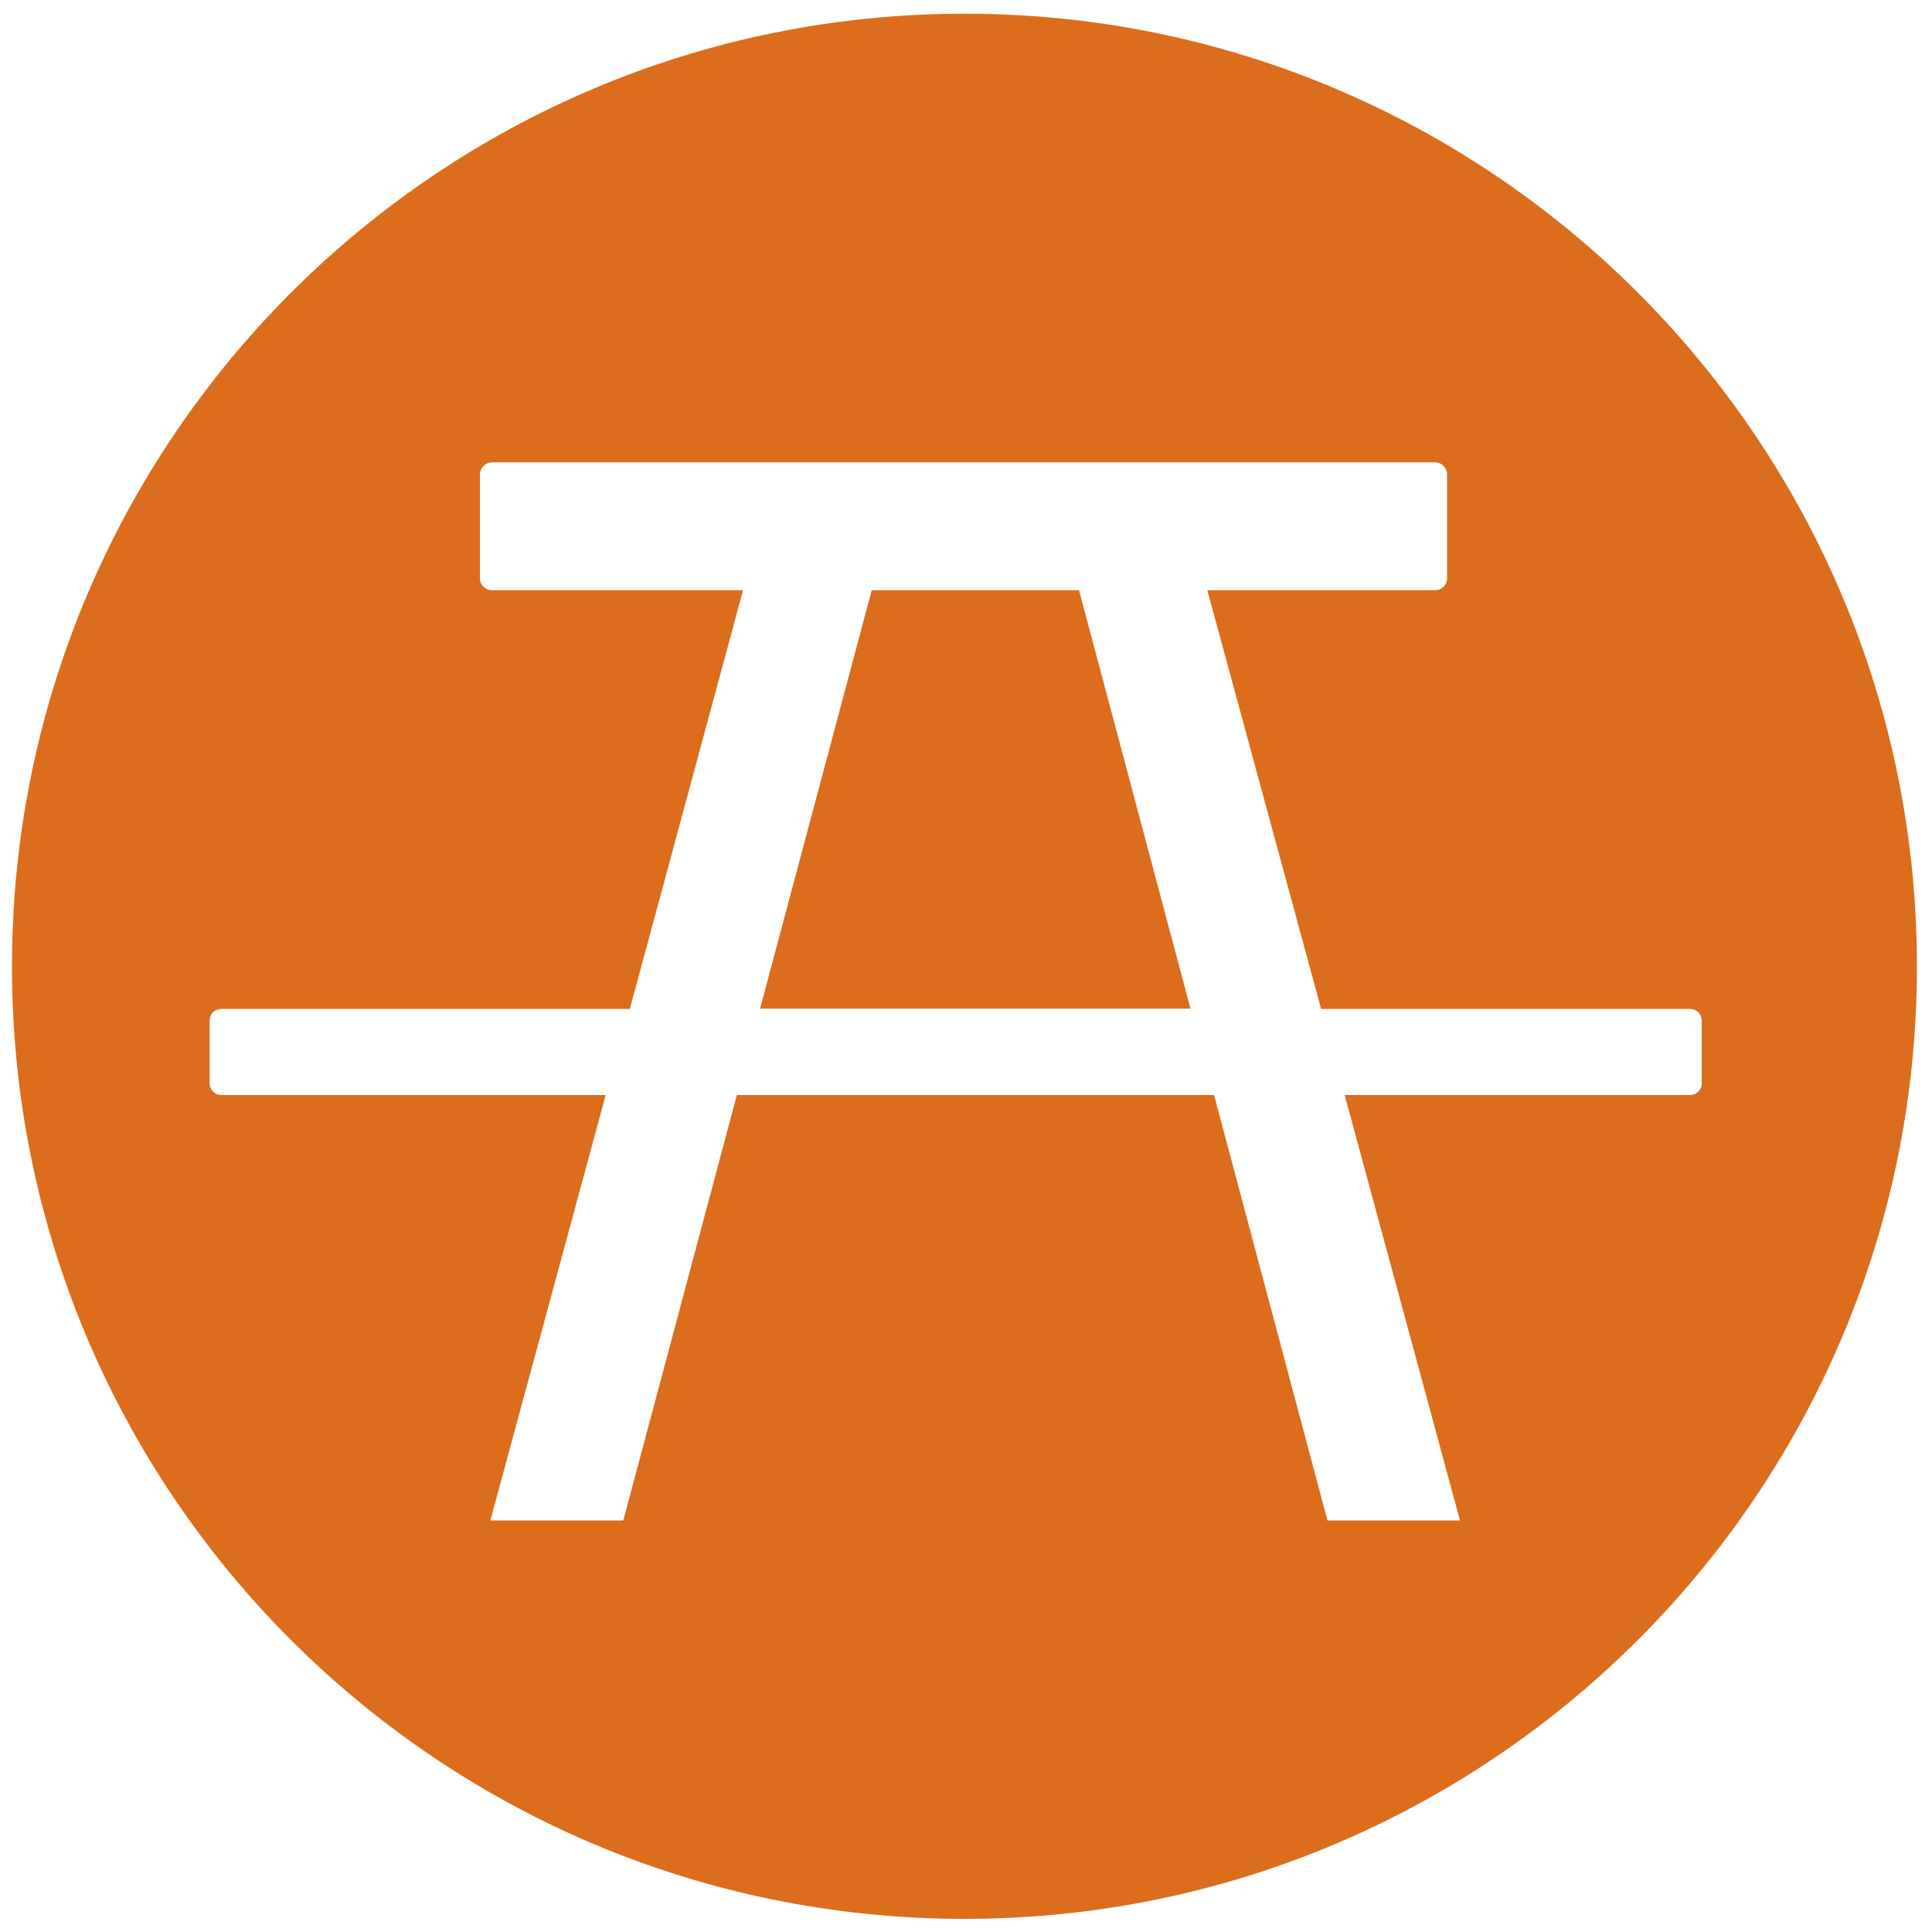 <?xml version="1.0" encoding="utf-8"?>
<!-- Generator: Adobe Illustrator 25.2.3, SVG Export Plug-In . SVG Version: 6.00 Build 0)  -->
<svg version="1.1" xmlns="http://www.w3.org/2000/svg" xmlns:xlink="http://www.w3.org/1999/xlink" x="0px" y="0px"
	 viewBox="0 0 100 100" style="enable-background:new 0 0 100 100;" xml:space="preserve">
<g id="Layer_2">
</g>
<g id="Layer_1">
	<g>
		<polygon style="fill:#DC6D1D;" points="45.12,30.55 39.34,52.21 61.62,52.21 55.85,30.55 		"/>
		<path style="fill:#DC6D1D;" d="M49.93,0.71c-27.25,0-49.31,22.08-49.31,49.32c0,27.22,22.06,49.29,49.31,49.29
			c27.21,0,49.29-22.07,49.29-49.29C99.22,22.79,77.15,0.71,49.93,0.71z M87.46,56.68H69.6l5.97,22.02h-6.86l-5.87-22.02h-24.7
			L32.26,78.7h-6.88l5.97-22.02h-7.13h-5.95h-6.8c-0.35,0-0.62-0.28-0.62-0.59v-3.25c0-0.38,0.27-0.62,0.62-0.62H32.6l5.86-21.67
			h-13c-0.34,0-0.62-0.28-0.62-0.61v-5.37c0-0.34,0.28-0.64,0.62-0.64h48.82c0.35,0,0.62,0.3,0.62,0.64v5.37
			c0,0.33-0.28,0.61-0.62,0.61H62.49l5.89,21.67h19.08c0.35,0,0.62,0.25,0.62,0.62v3.25C88.09,56.4,87.81,56.68,87.46,56.68z"/>
	</g>
	<g>
	</g>
	<g>
	</g>
	<g>
	</g>
	<g>
	</g>
	<g>
	</g>
	<g>
	</g>
	<g>
	</g>
</g>
</svg>
